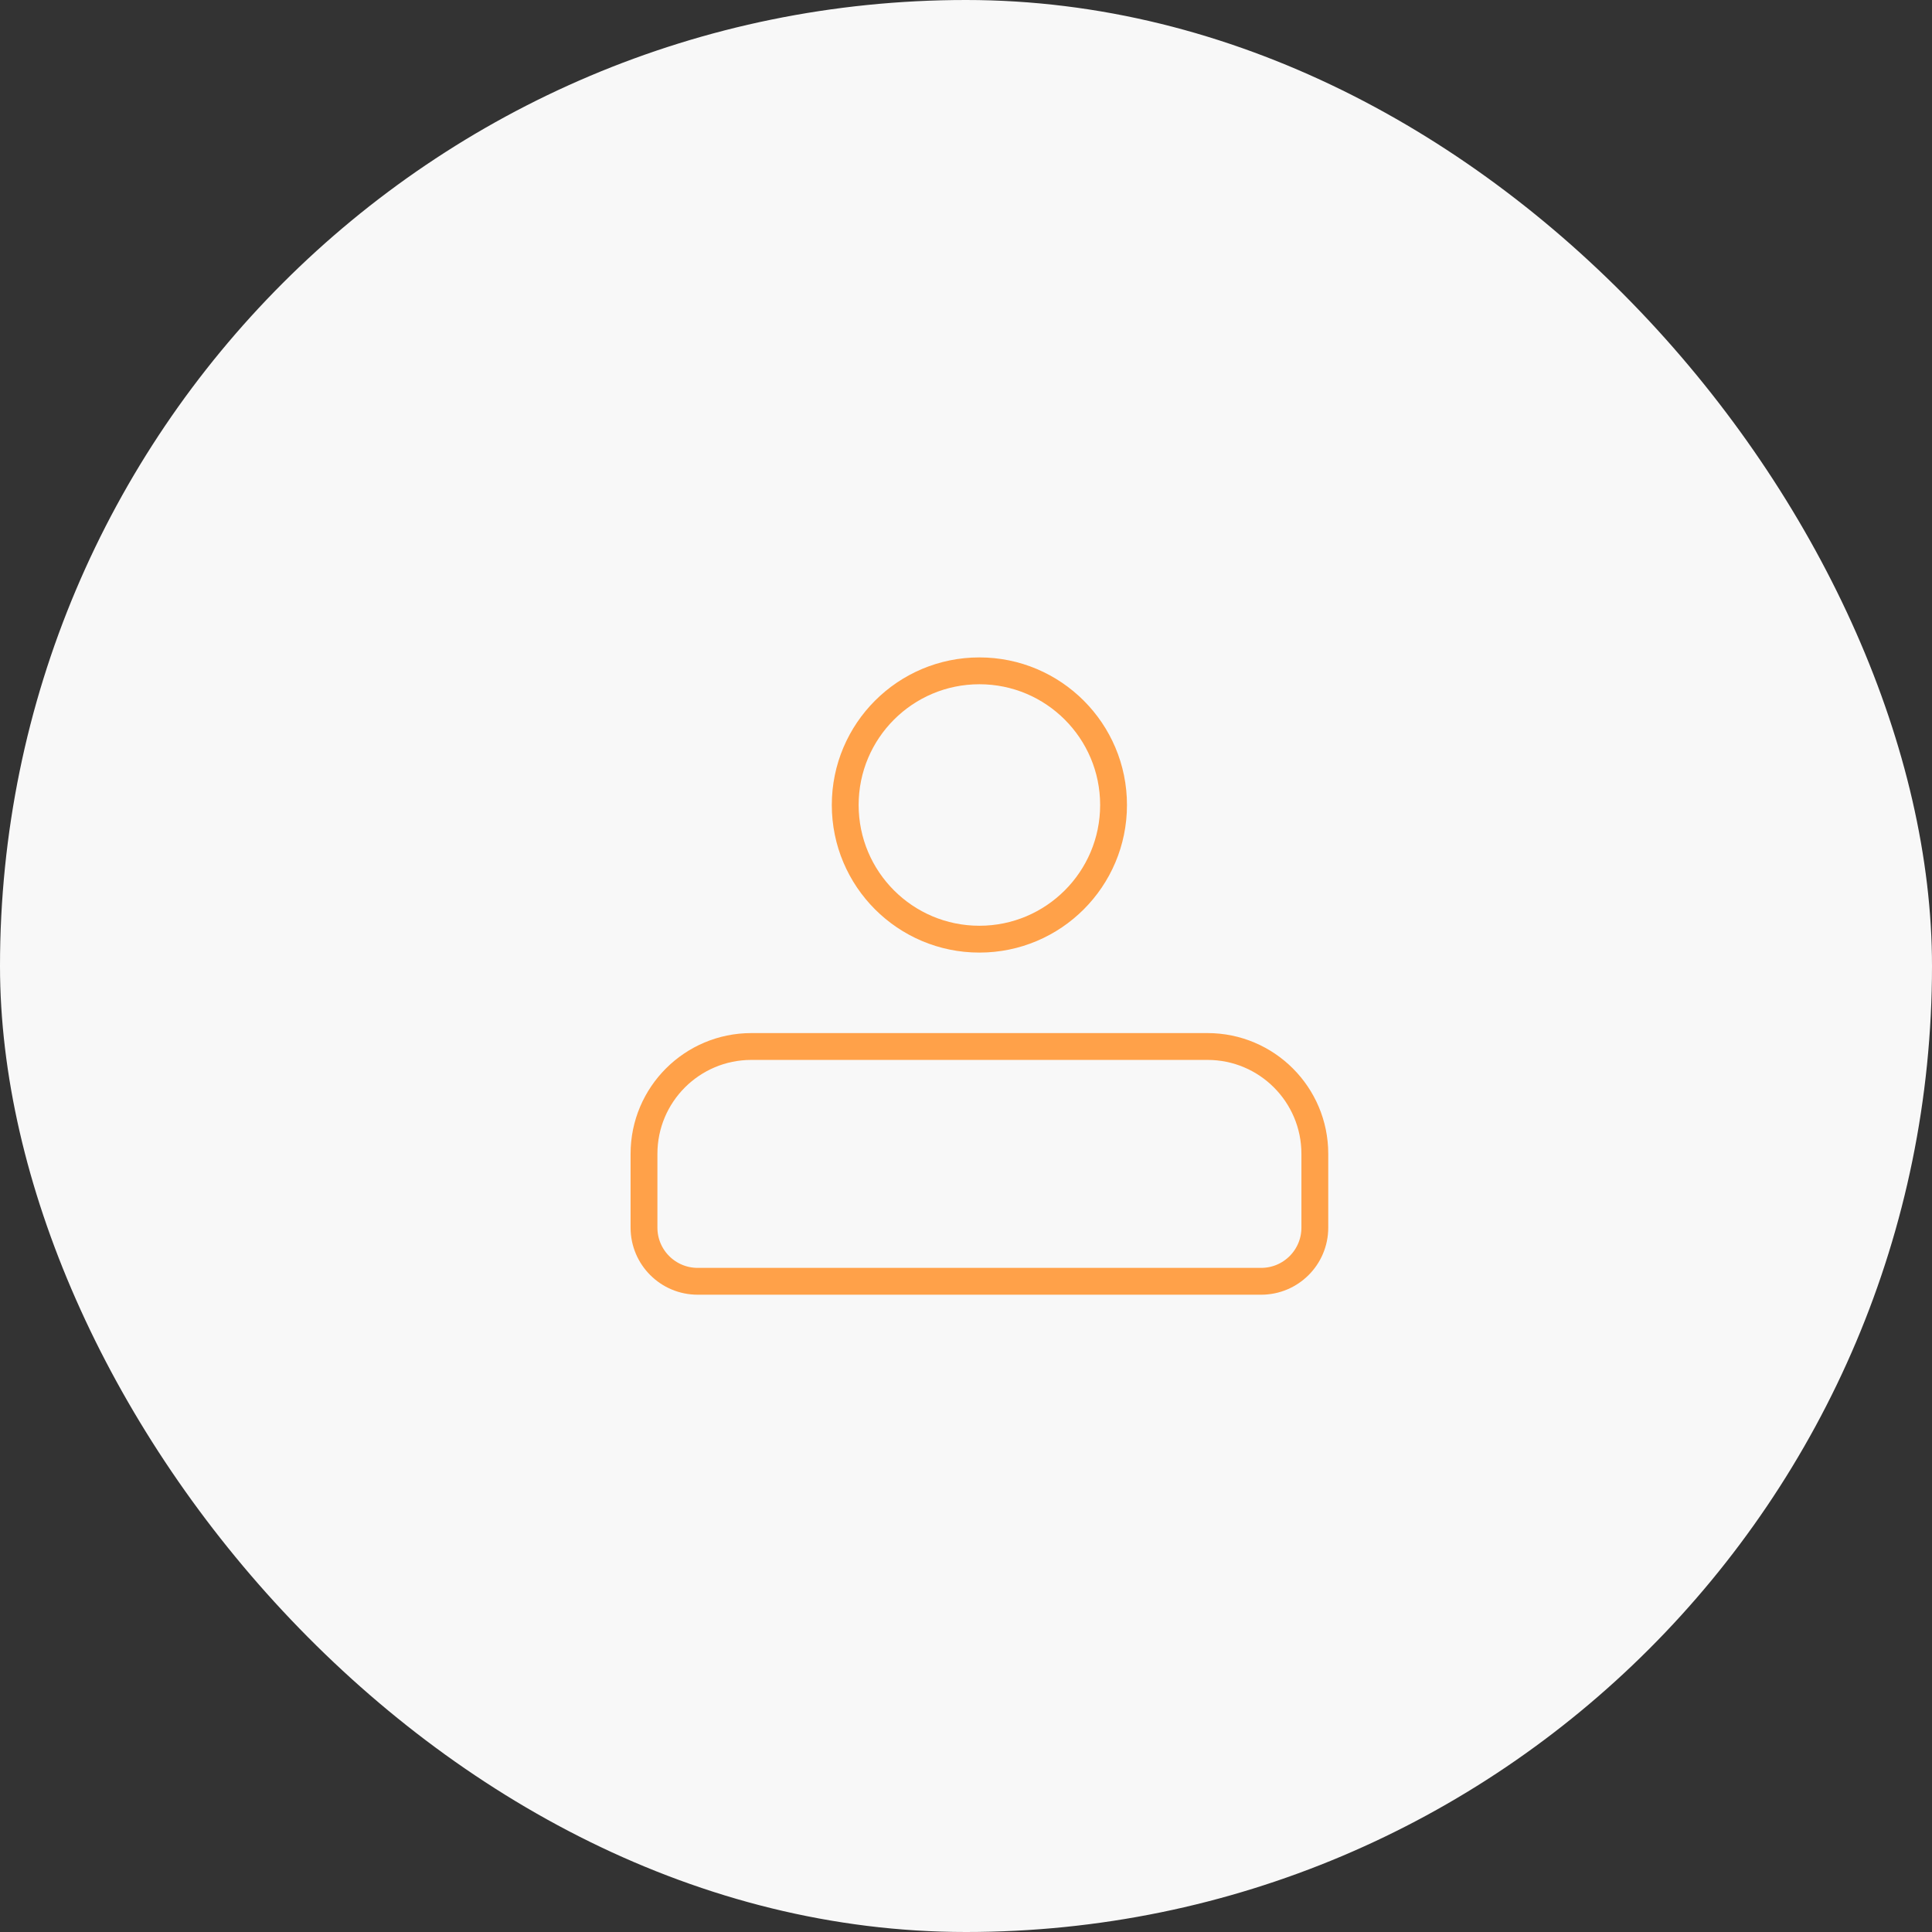 <?xml version="1.0" encoding="UTF-8"?> <svg xmlns="http://www.w3.org/2000/svg" width="72" height="72" viewBox="0 0 72 72" fill="none"><rect x="0" y="0" width="72" height="72" fill="#333333" stroke="none"/><rect width="72" height="72" rx="36" fill="#F8F8F8"></rect><path d="M24 43C24 40.791 25.791 39 28 39H45C47.209 39 49 40.791 49 43V45.75C49 46.855 48.105 47.75 47 47.75H26C24.895 47.75 24 46.855 24 45.75V43Z" stroke="#FFA149" stroke-linejoin="round"></path><circle cx="36.499" cy="30" r="5" stroke="#FFA149"></circle></svg> 